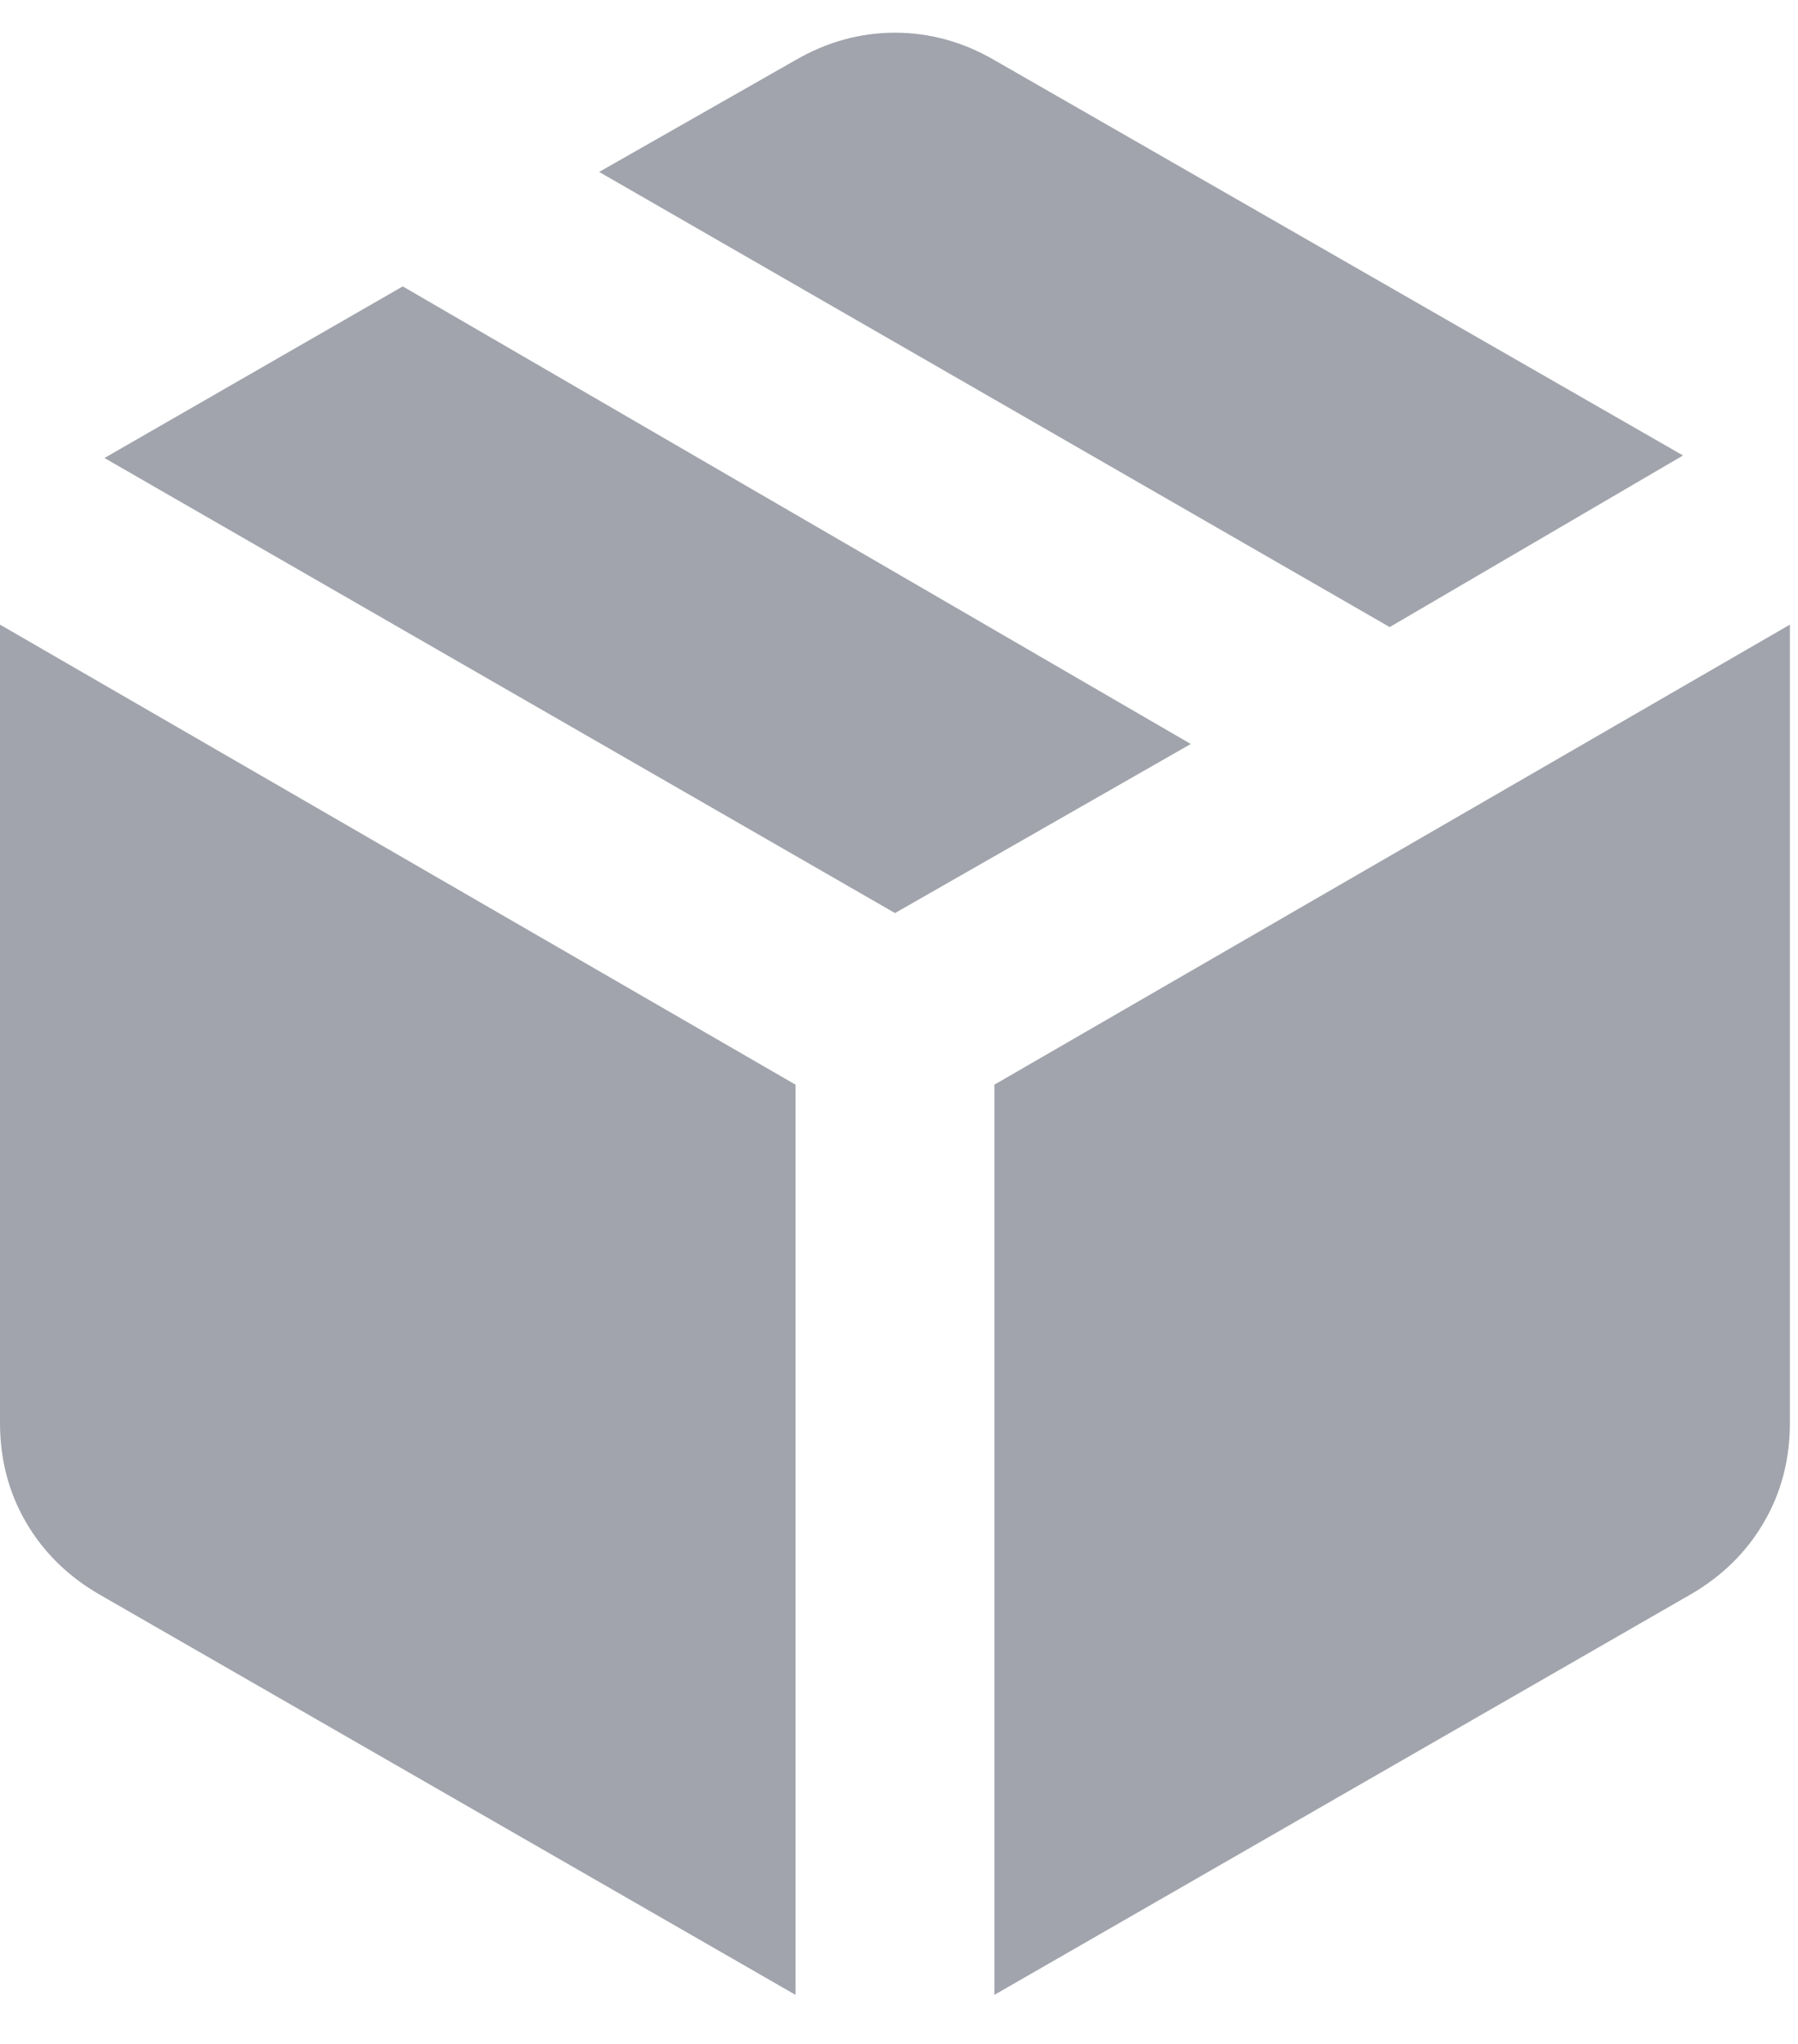 <?xml version="1.0" encoding="UTF-8"?>
<svg width="22px" height="25px" viewBox="0 0 22 25" version="1.1" xmlns="http://www.w3.org/2000/svg" xmlns:xlink="http://www.w3.org/1999/xlink">
    <title>Icon [Box]</title>
    <g id="Location-[Single]" stroke="none" stroke-width="1" fill="none" fill-rule="evenodd">
        <g id="Location-[Sidebar-Mounted-Features]" transform="translate(-48, -1837)" fill="#A1A4AC" fill-rule="nonzero">
            <g id="Content" transform="translate(48, 1121)">
                <g id="Icon-[Box]" transform="translate(0, 716.4)">
                    <path d="M9.734,24 L9.734,12.867 L0,7.24 L0,17.004 C0,17.45 0.106,17.856 0.319,18.221 C0.532,18.586 0.831,18.88 1.217,19.103 L9.734,24 Z M12.167,24 L20.684,19.103 C21.07,18.88 21.369,18.586 21.582,18.221 C21.795,17.856 21.901,17.45 21.901,17.004 L21.901,7.24 L12.167,12.867 L12.167,24 Z M17.004,7.27 L20.593,5.171 L12.167,0.335 C11.782,0.112 11.376,0 10.951,0 C10.525,0 10.119,0.112 9.734,0.335 L7.331,1.703 L17.004,7.27 Z M10.951,10.768 L14.57,8.7 L4.928,3.103 L1.278,5.202 L10.951,10.768 Z" id="Shape"></path>
                </g>
            </g>
        </g>
    </g>
</svg>